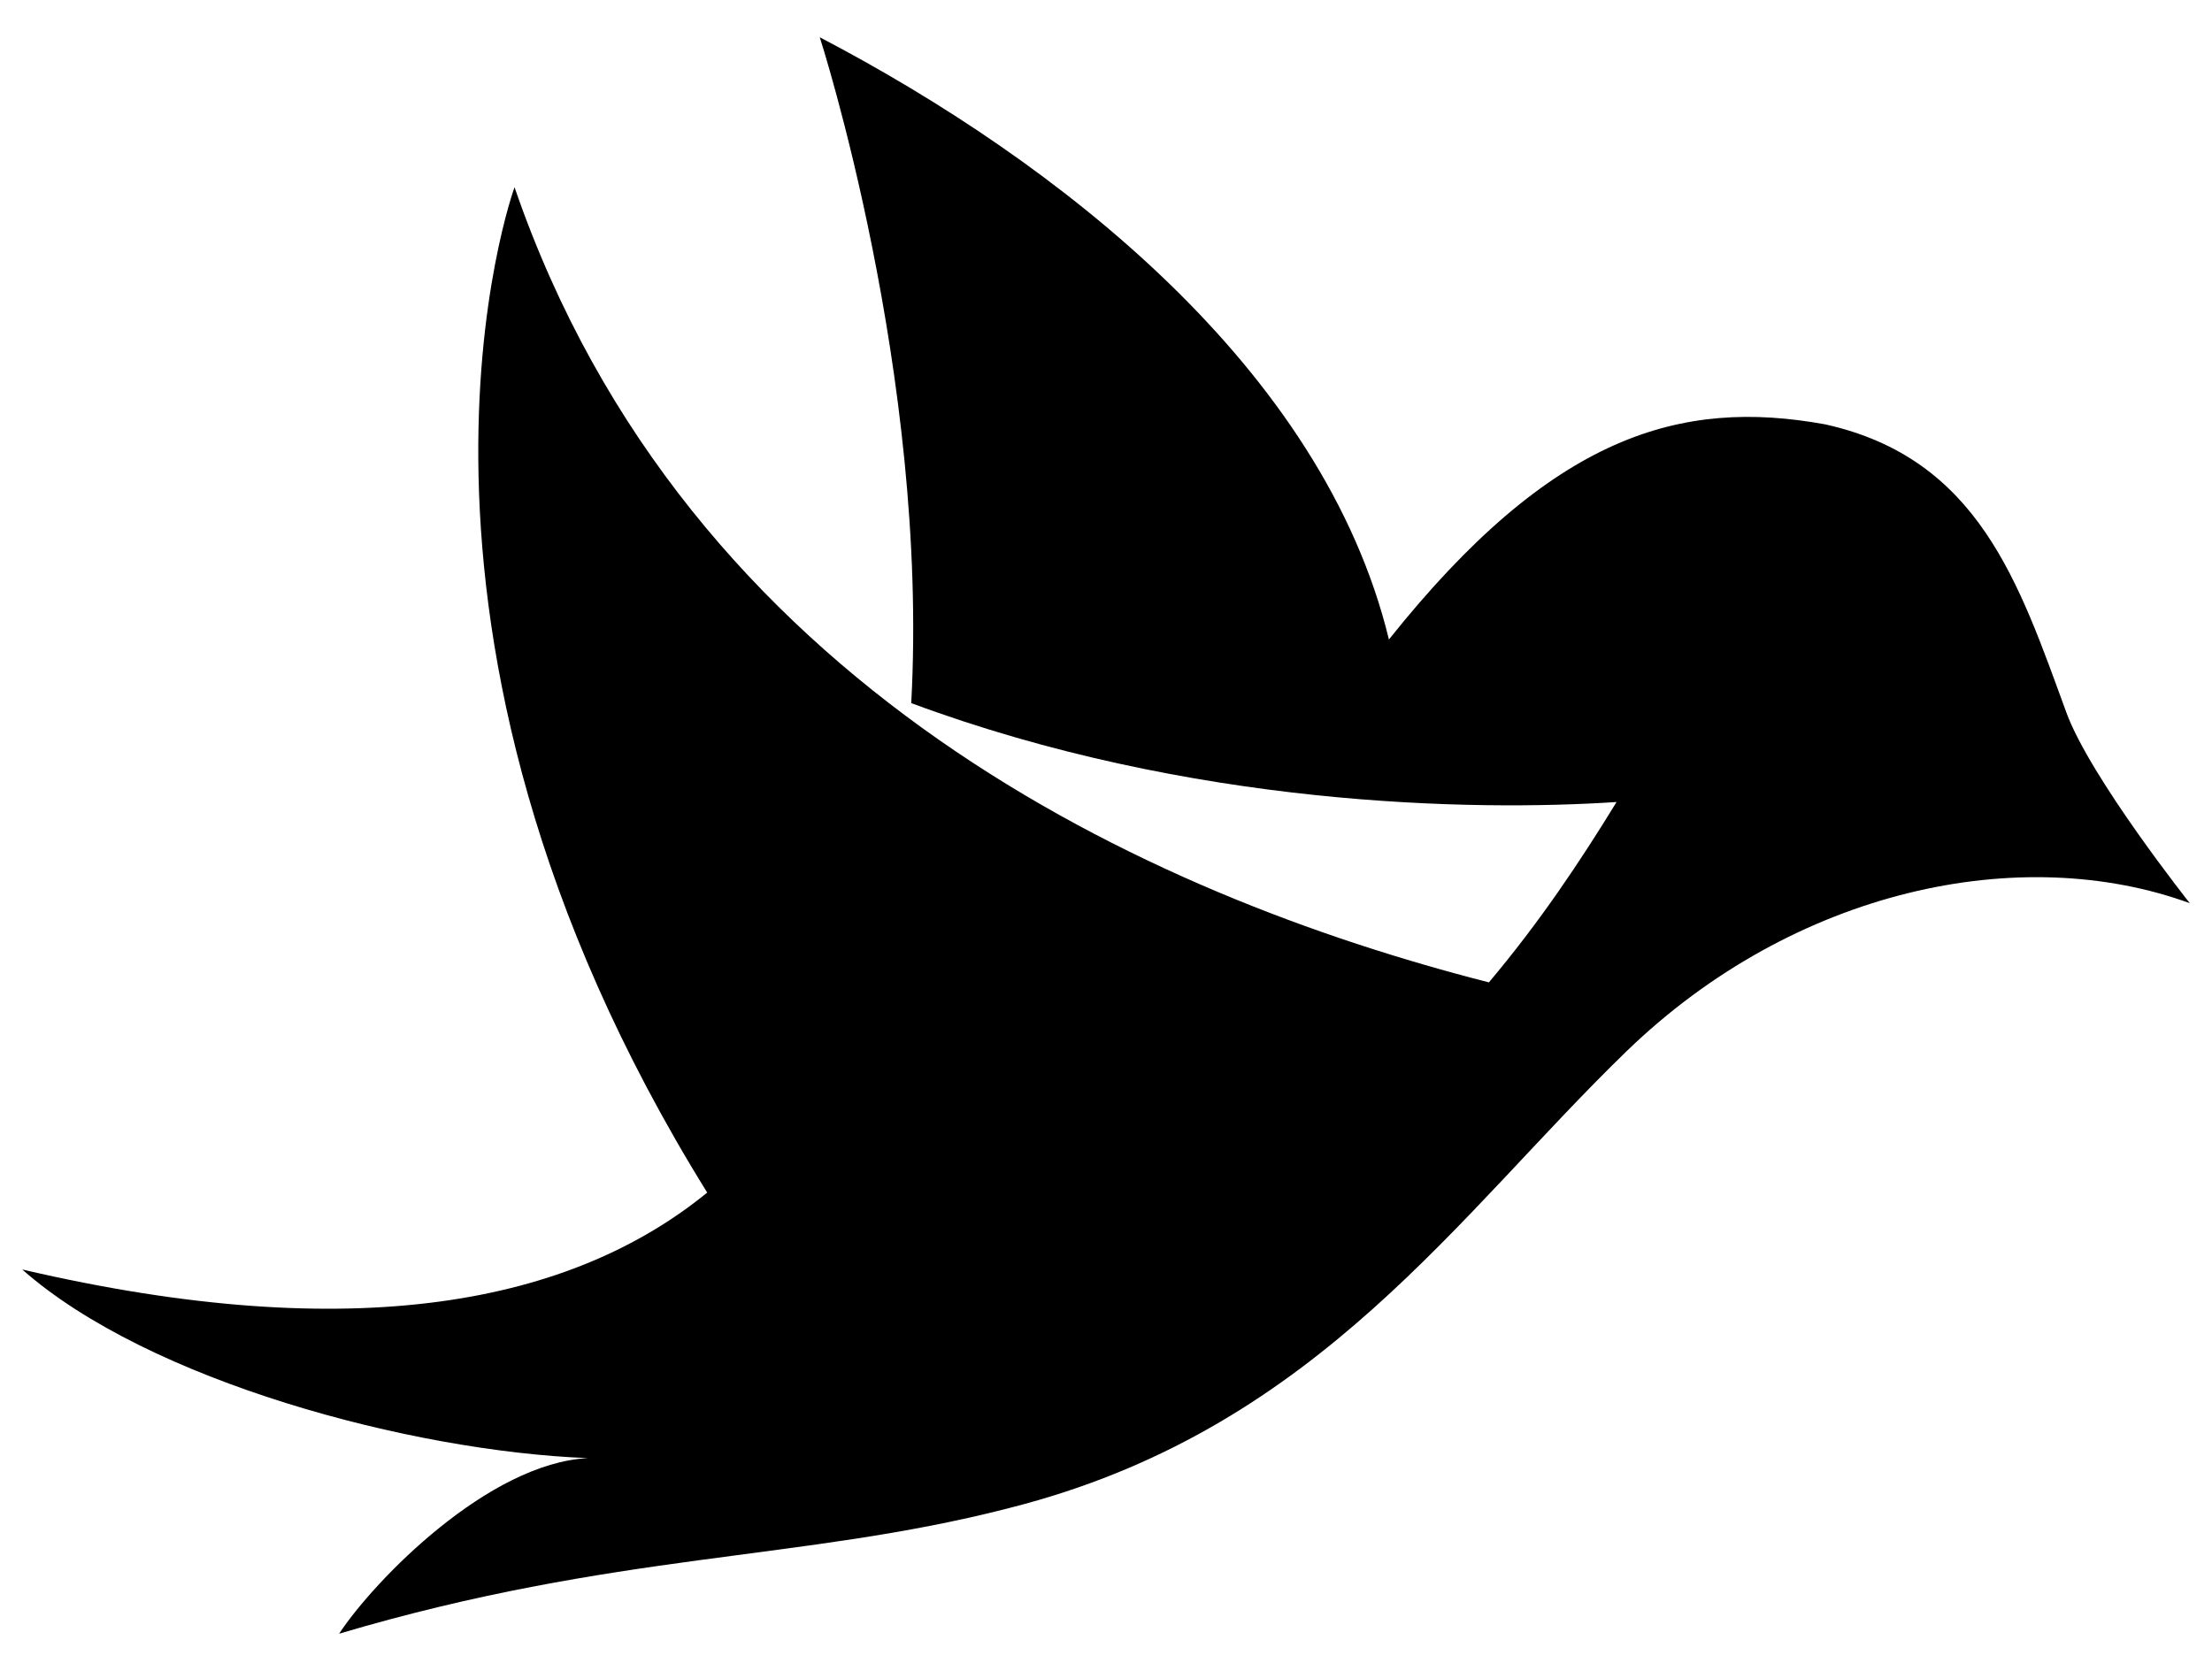 <svg version="1.2" xmlns="http://www.w3.org/2000/svg" viewBox="0 0 802 603" width="802" height="603">
	<style>
		.s0 { fill: #000000 } 
	</style>
	<g id="_Artboards_">
	</g>
	<g id="Layer 1">
		<g id="&lt;Group&gt;">
			<g id="&lt;Group&gt;">
				<path id="&lt;Path&gt;" class="s0" d="m749.18 258.35c-17.18-46.97-31.77-92.07-87.4-104.45-52.34-9.51-98.9 3.62-158.2 78.02-23.9-98.52-120.15-173.3-206.36-218.41 0 0 39.67 122.68 33.16 241.48 101.25 37.59 203.44 39.32 255.73 35.87-13.25 21.65-27.89 43.56-46.28 65.41-123.12-31.45-290.9-107.02-353.28-288.37 0 0-58.06 158.56 69.86 364.6-48.81 39.83-126.77 56.24-248.36 27.89 45.81 40.48 141.02 65.94 205.14 68.41-36.03 1.8-77.33 44.13-90.24 63.68 100.36-29.78 167.59-26.26 242.21-45.38q3.18-0.81 6.38-1.68c106.87-29.09 157.17-105.05 218.16-164.14 61.02-59.07 143.16-76.02 204.25-53.73 0 0-36.12-45.54-44.77-69.2z"/>
			</g>
		</g>
	</g>
</svg>